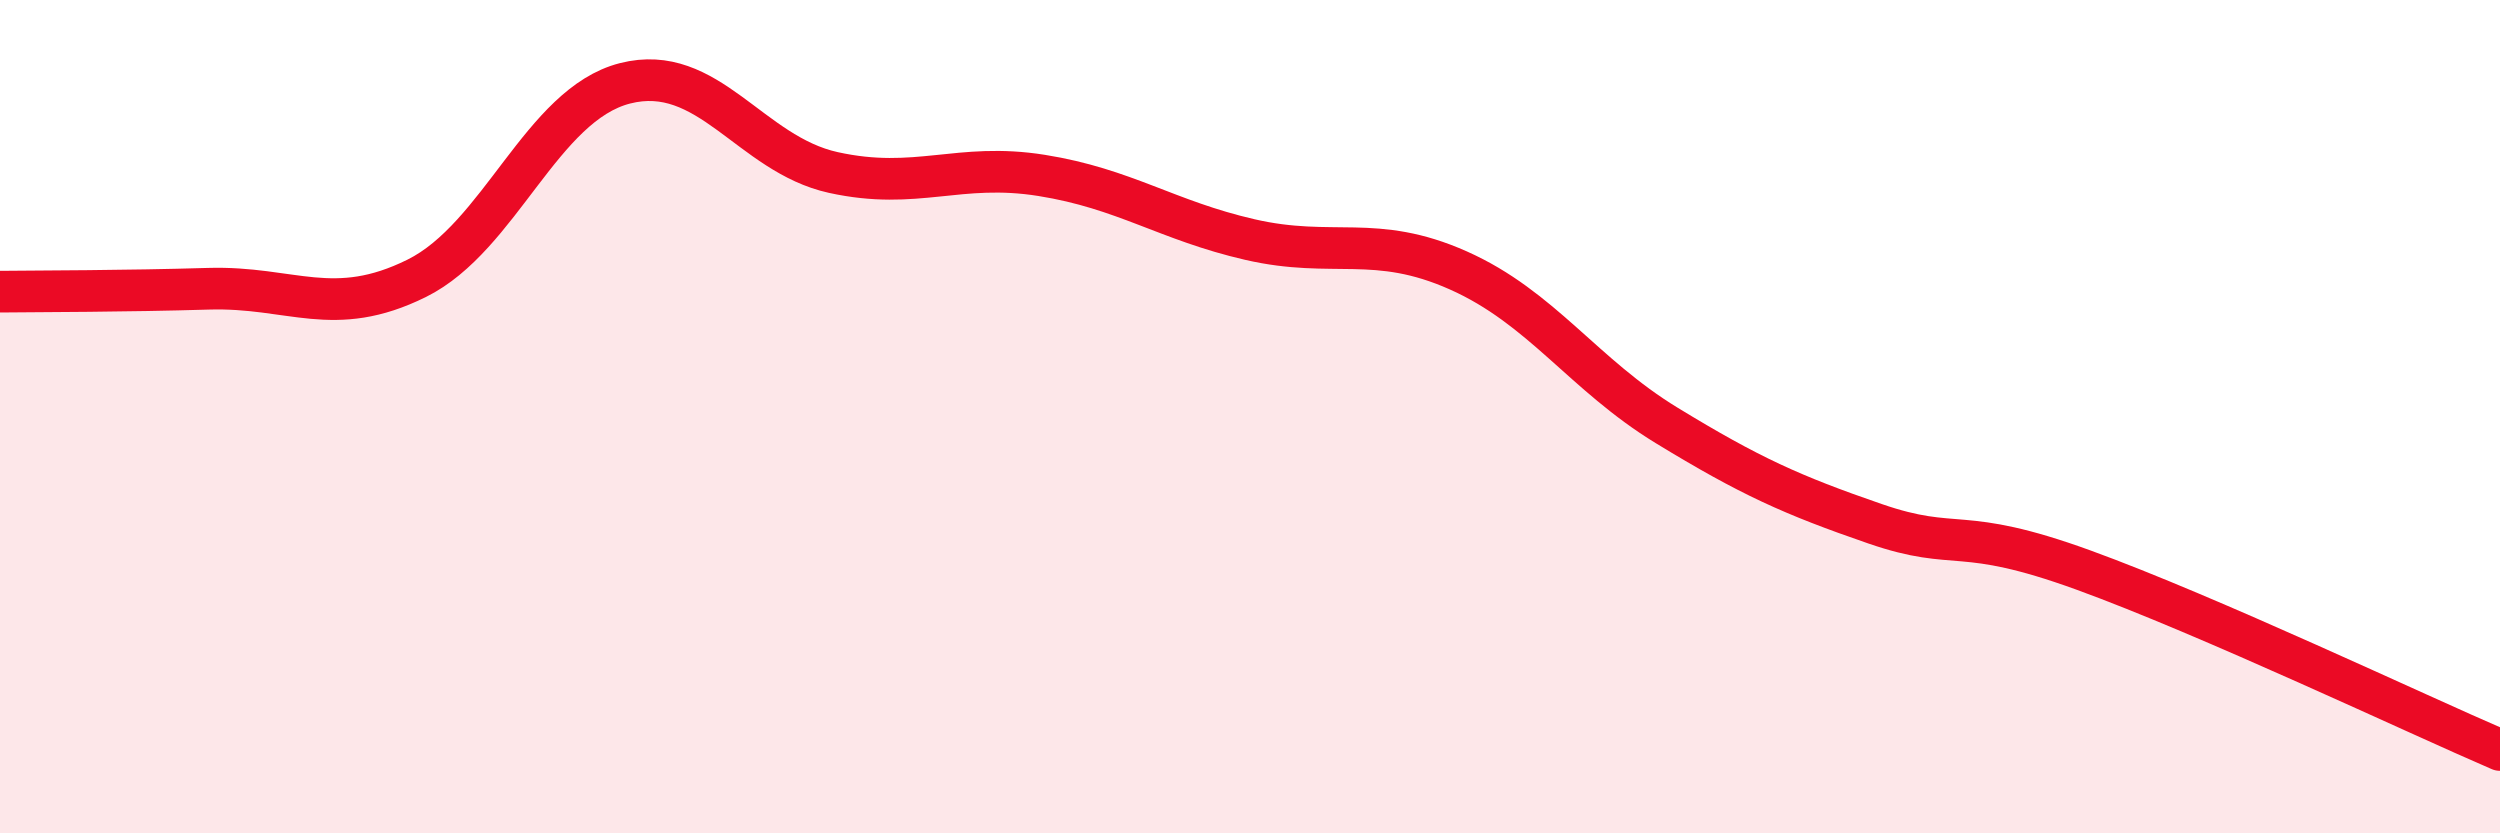 
    <svg width="60" height="20" viewBox="0 0 60 20" xmlns="http://www.w3.org/2000/svg">
      <path
        d="M 0,7 C 1,6.99 3,6.99 5,6.93 C 7,6.87 8,7.67 10,6.68 C 12,5.69 13,2.51 15,2 C 17,1.49 18,3.7 20,4.14 C 22,4.58 23,3.89 25,4.21 C 27,4.53 28,5.29 30,5.75 C 32,6.21 33,5.6 35,6.49 C 37,7.38 38,8.99 40,10.21 C 42,11.43 43,11.88 45,12.57 C 47,13.26 47,12.59 50,13.68 C 53,14.77 58,17.14 60,18L60 20L0 20Z"
        fill="#EB0A25"
        opacity="0.1"
        stroke-linecap="round"
        stroke-linejoin="round"
      />
      <path
        d="M 0,7 C 1,6.99 3,6.99 5,6.93 C 7,6.87 8,7.67 10,6.68 C 12,5.69 13,2.51 15,2 C 17,1.49 18,3.7 20,4.14 C 22,4.58 23,3.89 25,4.21 C 27,4.53 28,5.29 30,5.75 C 32,6.21 33,5.6 35,6.49 C 37,7.38 38,8.99 40,10.21 C 42,11.43 43,11.88 45,12.57 C 47,13.26 47,12.59 50,13.68 C 53,14.77 58,17.14 60,18"
        stroke="#EB0A25"
        stroke-width="1"
        fill="none"
        stroke-linecap="round"
        stroke-linejoin="round"
      />
    </svg>
  